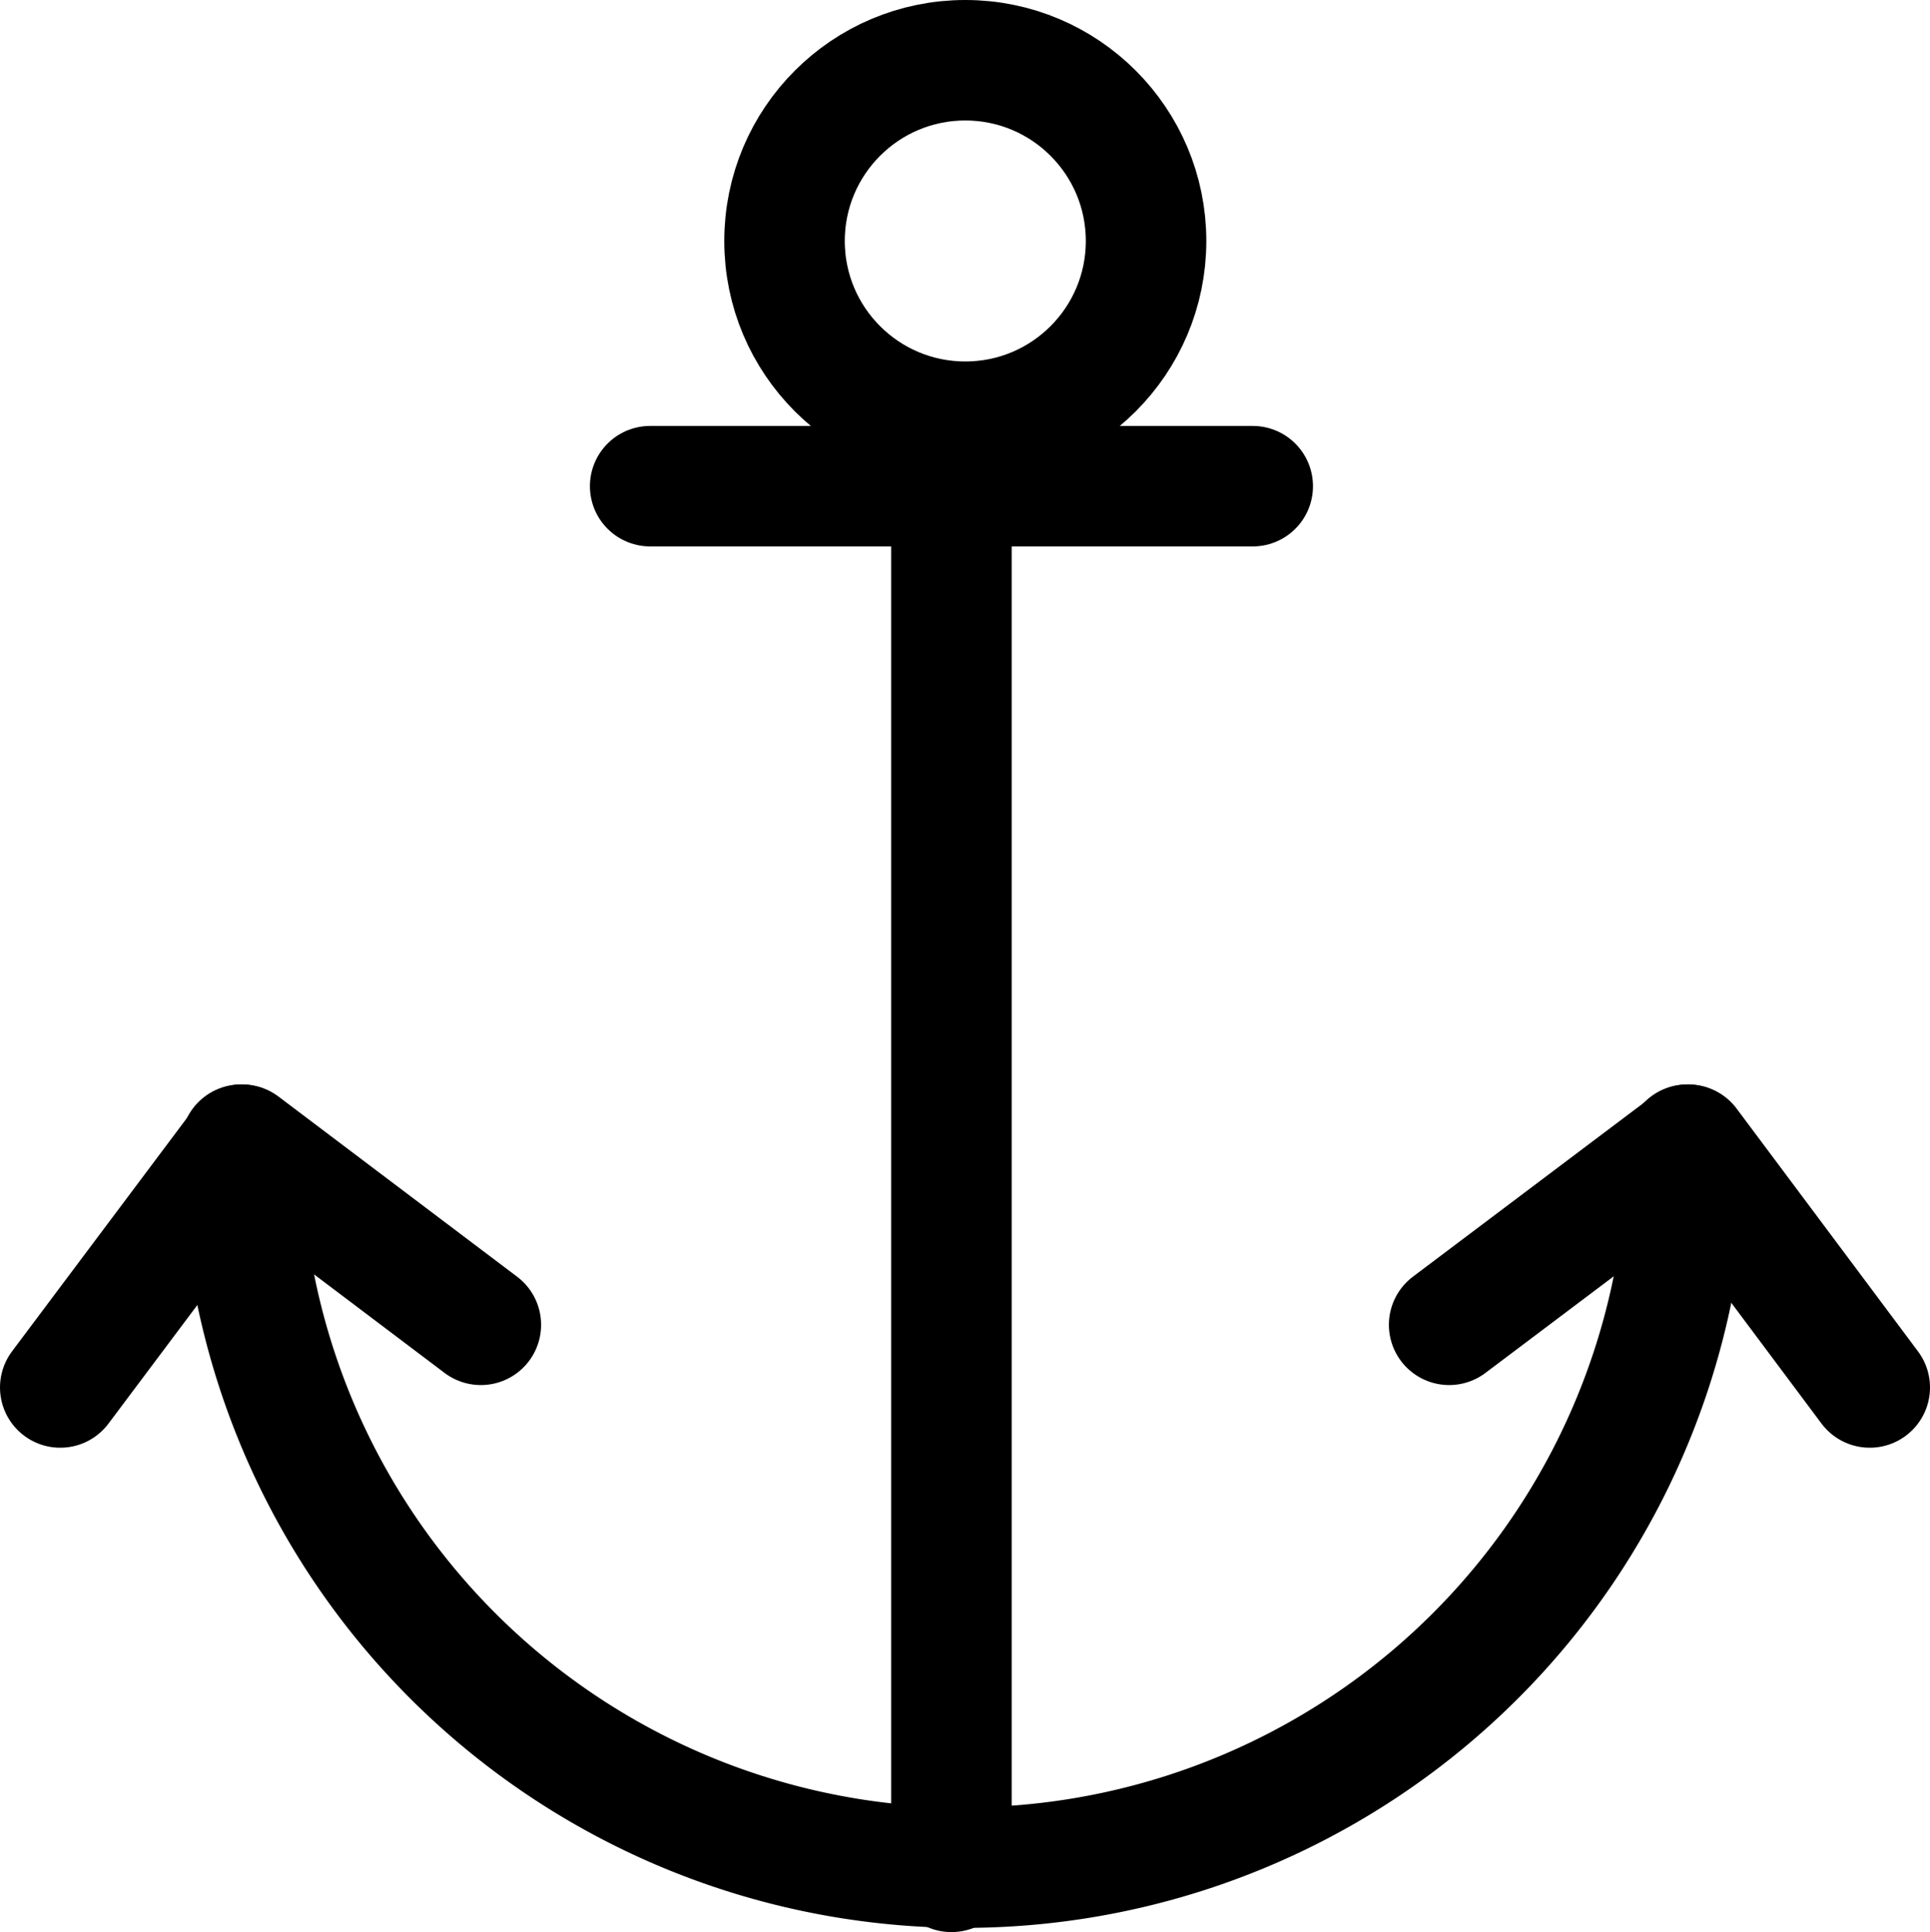 <svg xmlns="http://www.w3.org/2000/svg" viewBox="0 0 32.03 32.07"><defs><style>.cls-1{fill:none;stroke:#000;stroke-linecap:round;stroke-linejoin:round;stroke-width:2px;}</style></defs><title>anchor-black</title><g id="Layer_2" data-name="Layer 2"><g id="Icons_-_32px" data-name="Icons - 32px"><line class="cls-1" x1="15.79" y1="7.07" x2="15.79" y2="31.07"/><path class="cls-1" d="M4,19a12,12,0,1,0,24,0"/><circle class="cls-1" cx="16.02" cy="4" r="3"/><line class="cls-1" x1="10.79" y1="8.07" x2="20.79" y2="8.07"/><polyline class="cls-1" points="24.05 21.99 28.02 19 31.03 23.03"/><polyline class="cls-1" points="7.98 21.99 4.02 19 1 23.03"/></g></g></svg>